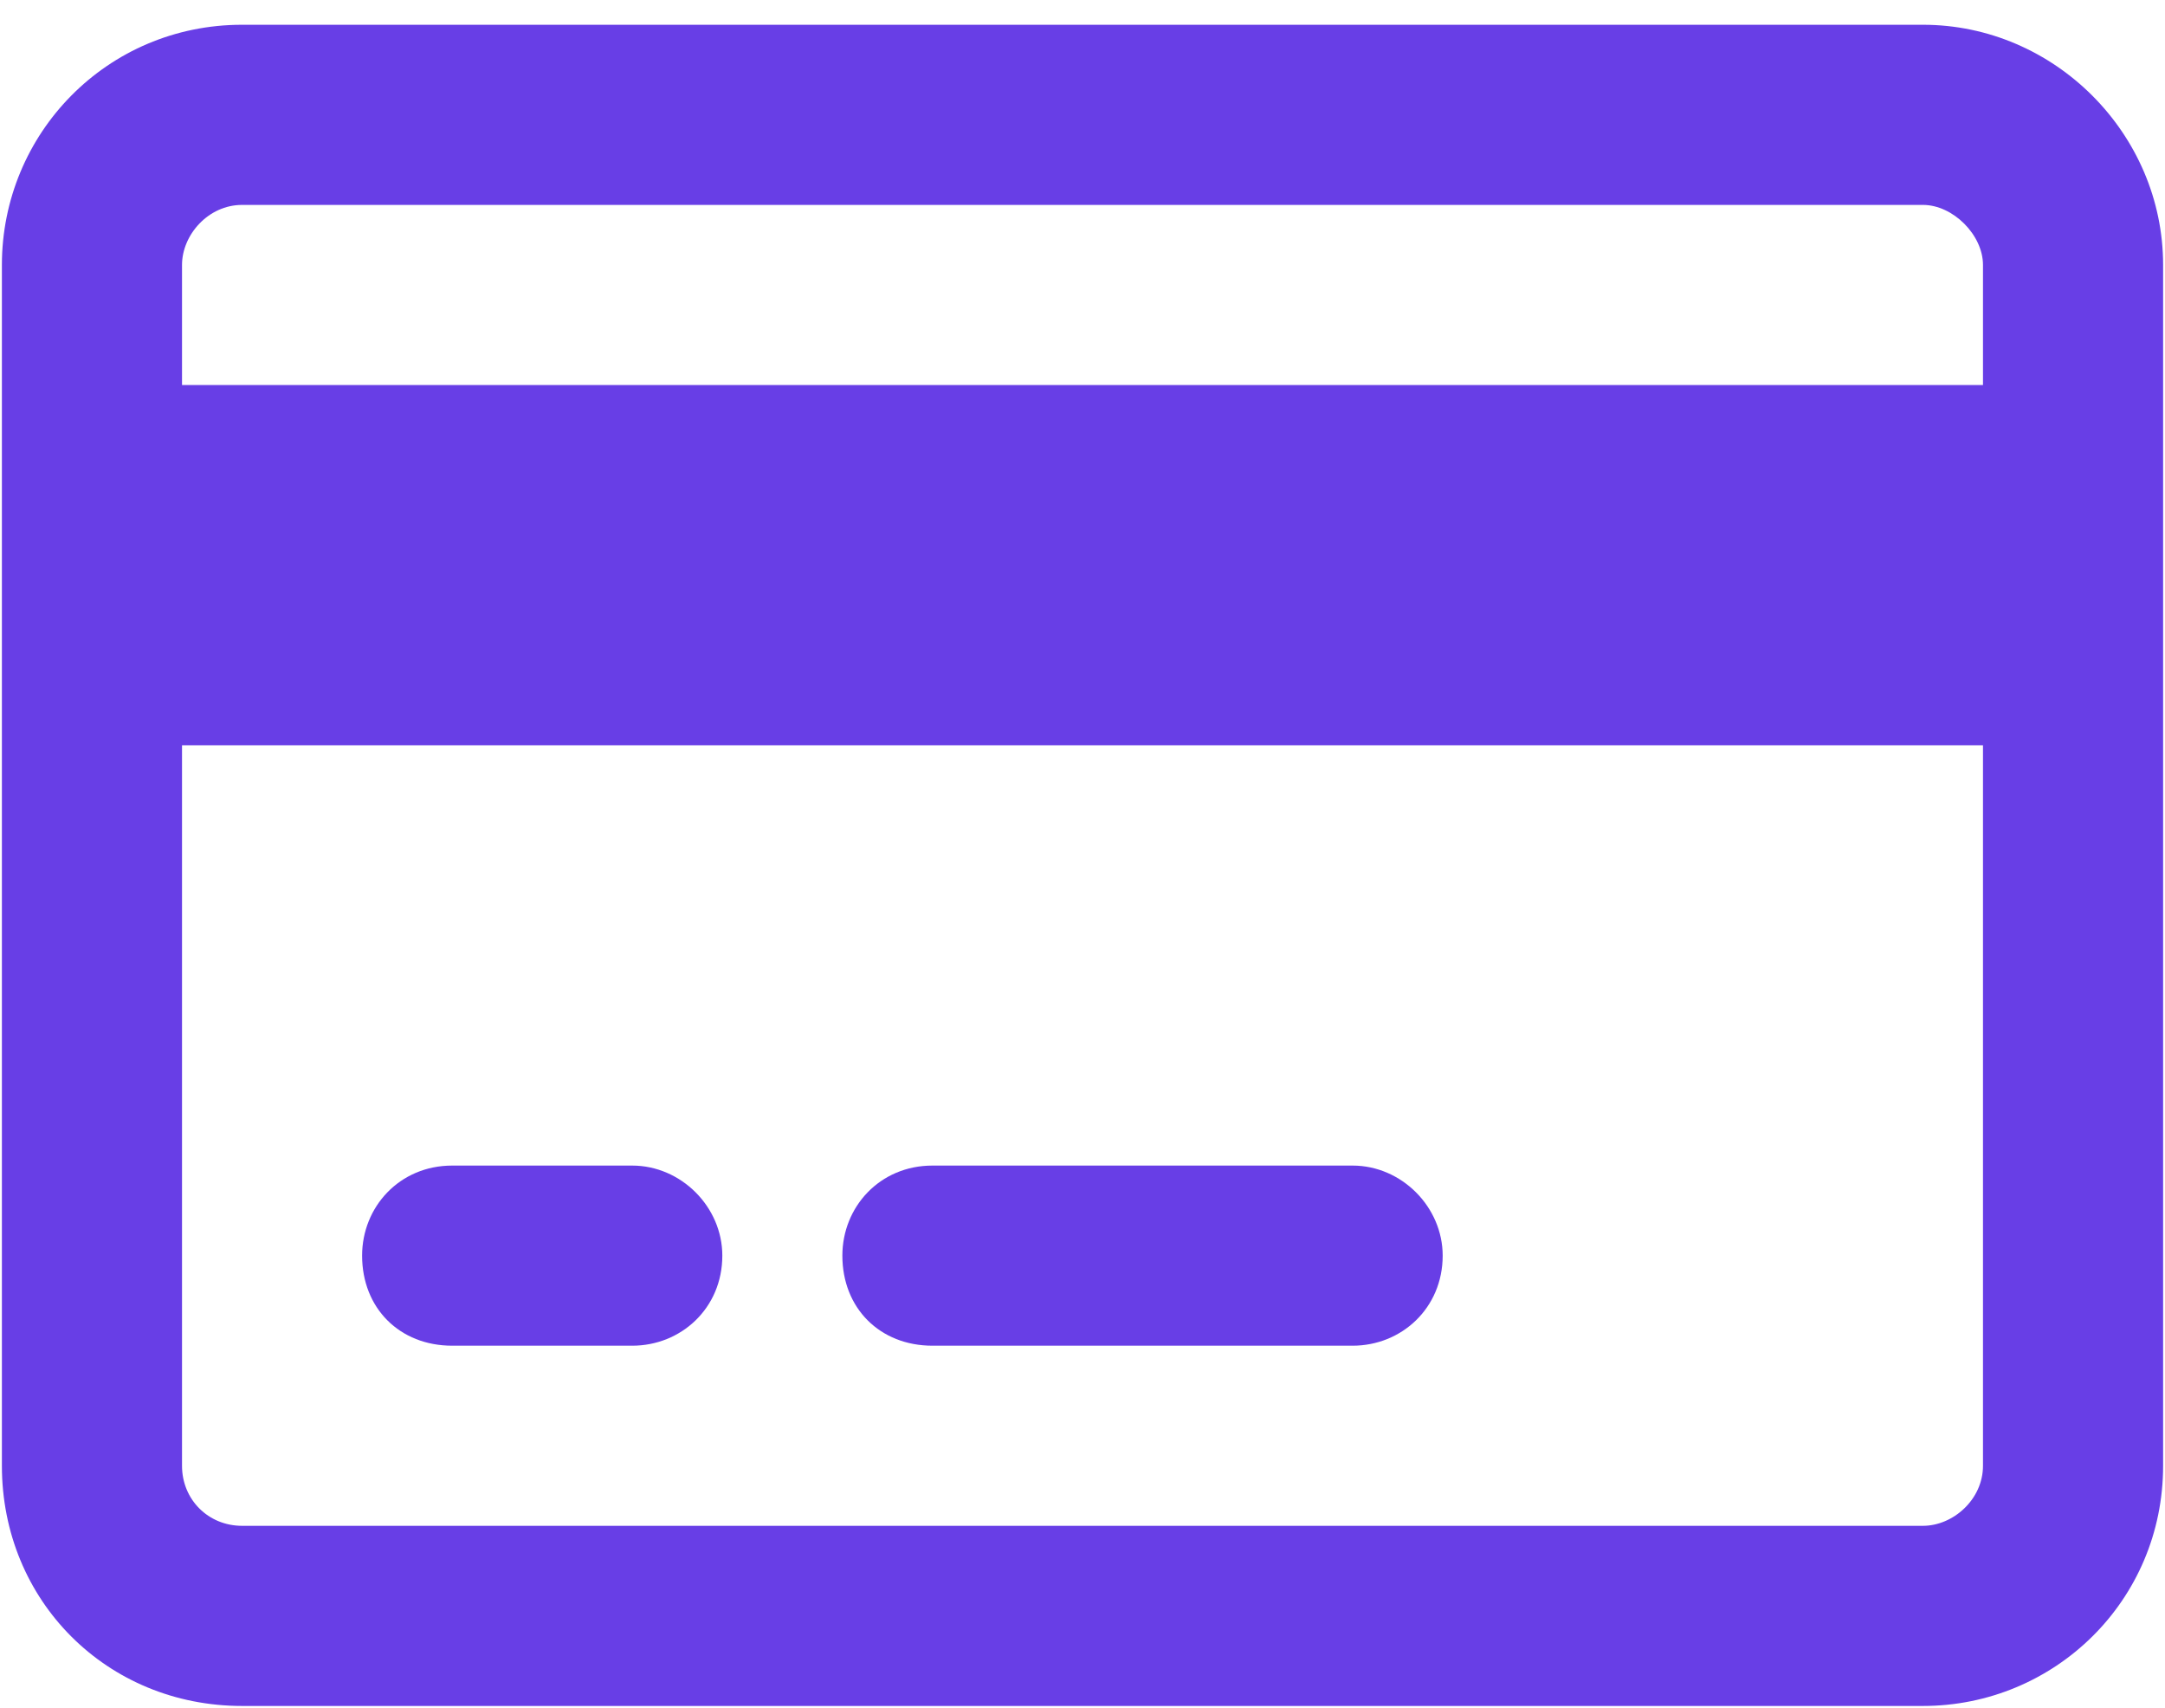 <svg width="71" height="56" viewBox="0 0 71 56" fill="none" xmlns="http://www.w3.org/2000/svg">
<path d="M20.734 38.219C22.334 38.219 23.688 39.572 23.688 41.172C23.688 42.895 22.334 44.125 20.734 44.125H14.828C13.105 44.125 11.875 42.895 11.875 41.172C11.875 39.572 13.105 38.219 14.828 38.219H20.734ZM44.359 38.219C45.959 38.219 47.312 39.572 47.312 41.172C47.312 42.895 45.959 44.125 44.359 44.125H30.578C28.855 44.125 27.625 42.895 27.625 41.172C27.625 39.572 28.855 38.219 30.578 38.219H44.359ZM63.062 0.812C67.369 0.812 70.938 4.381 70.938 8.688V48.062C70.938 52.492 67.369 55.938 63.062 55.938H7.938C3.508 55.938 0.062 52.492 0.062 48.062V8.688C0.062 4.381 3.508 0.812 7.938 0.812H63.062ZM63.062 6.719H7.938C6.83 6.719 5.969 7.703 5.969 8.688V12.625H65.031V8.688C65.031 7.703 64.047 6.719 63.062 6.719ZM65.031 24.438H5.969V48.062C5.969 49.17 6.83 50.031 7.938 50.031H63.062C64.047 50.031 65.031 49.17 65.031 48.062V24.438Z" fill="#683EE6"/>
</svg>

